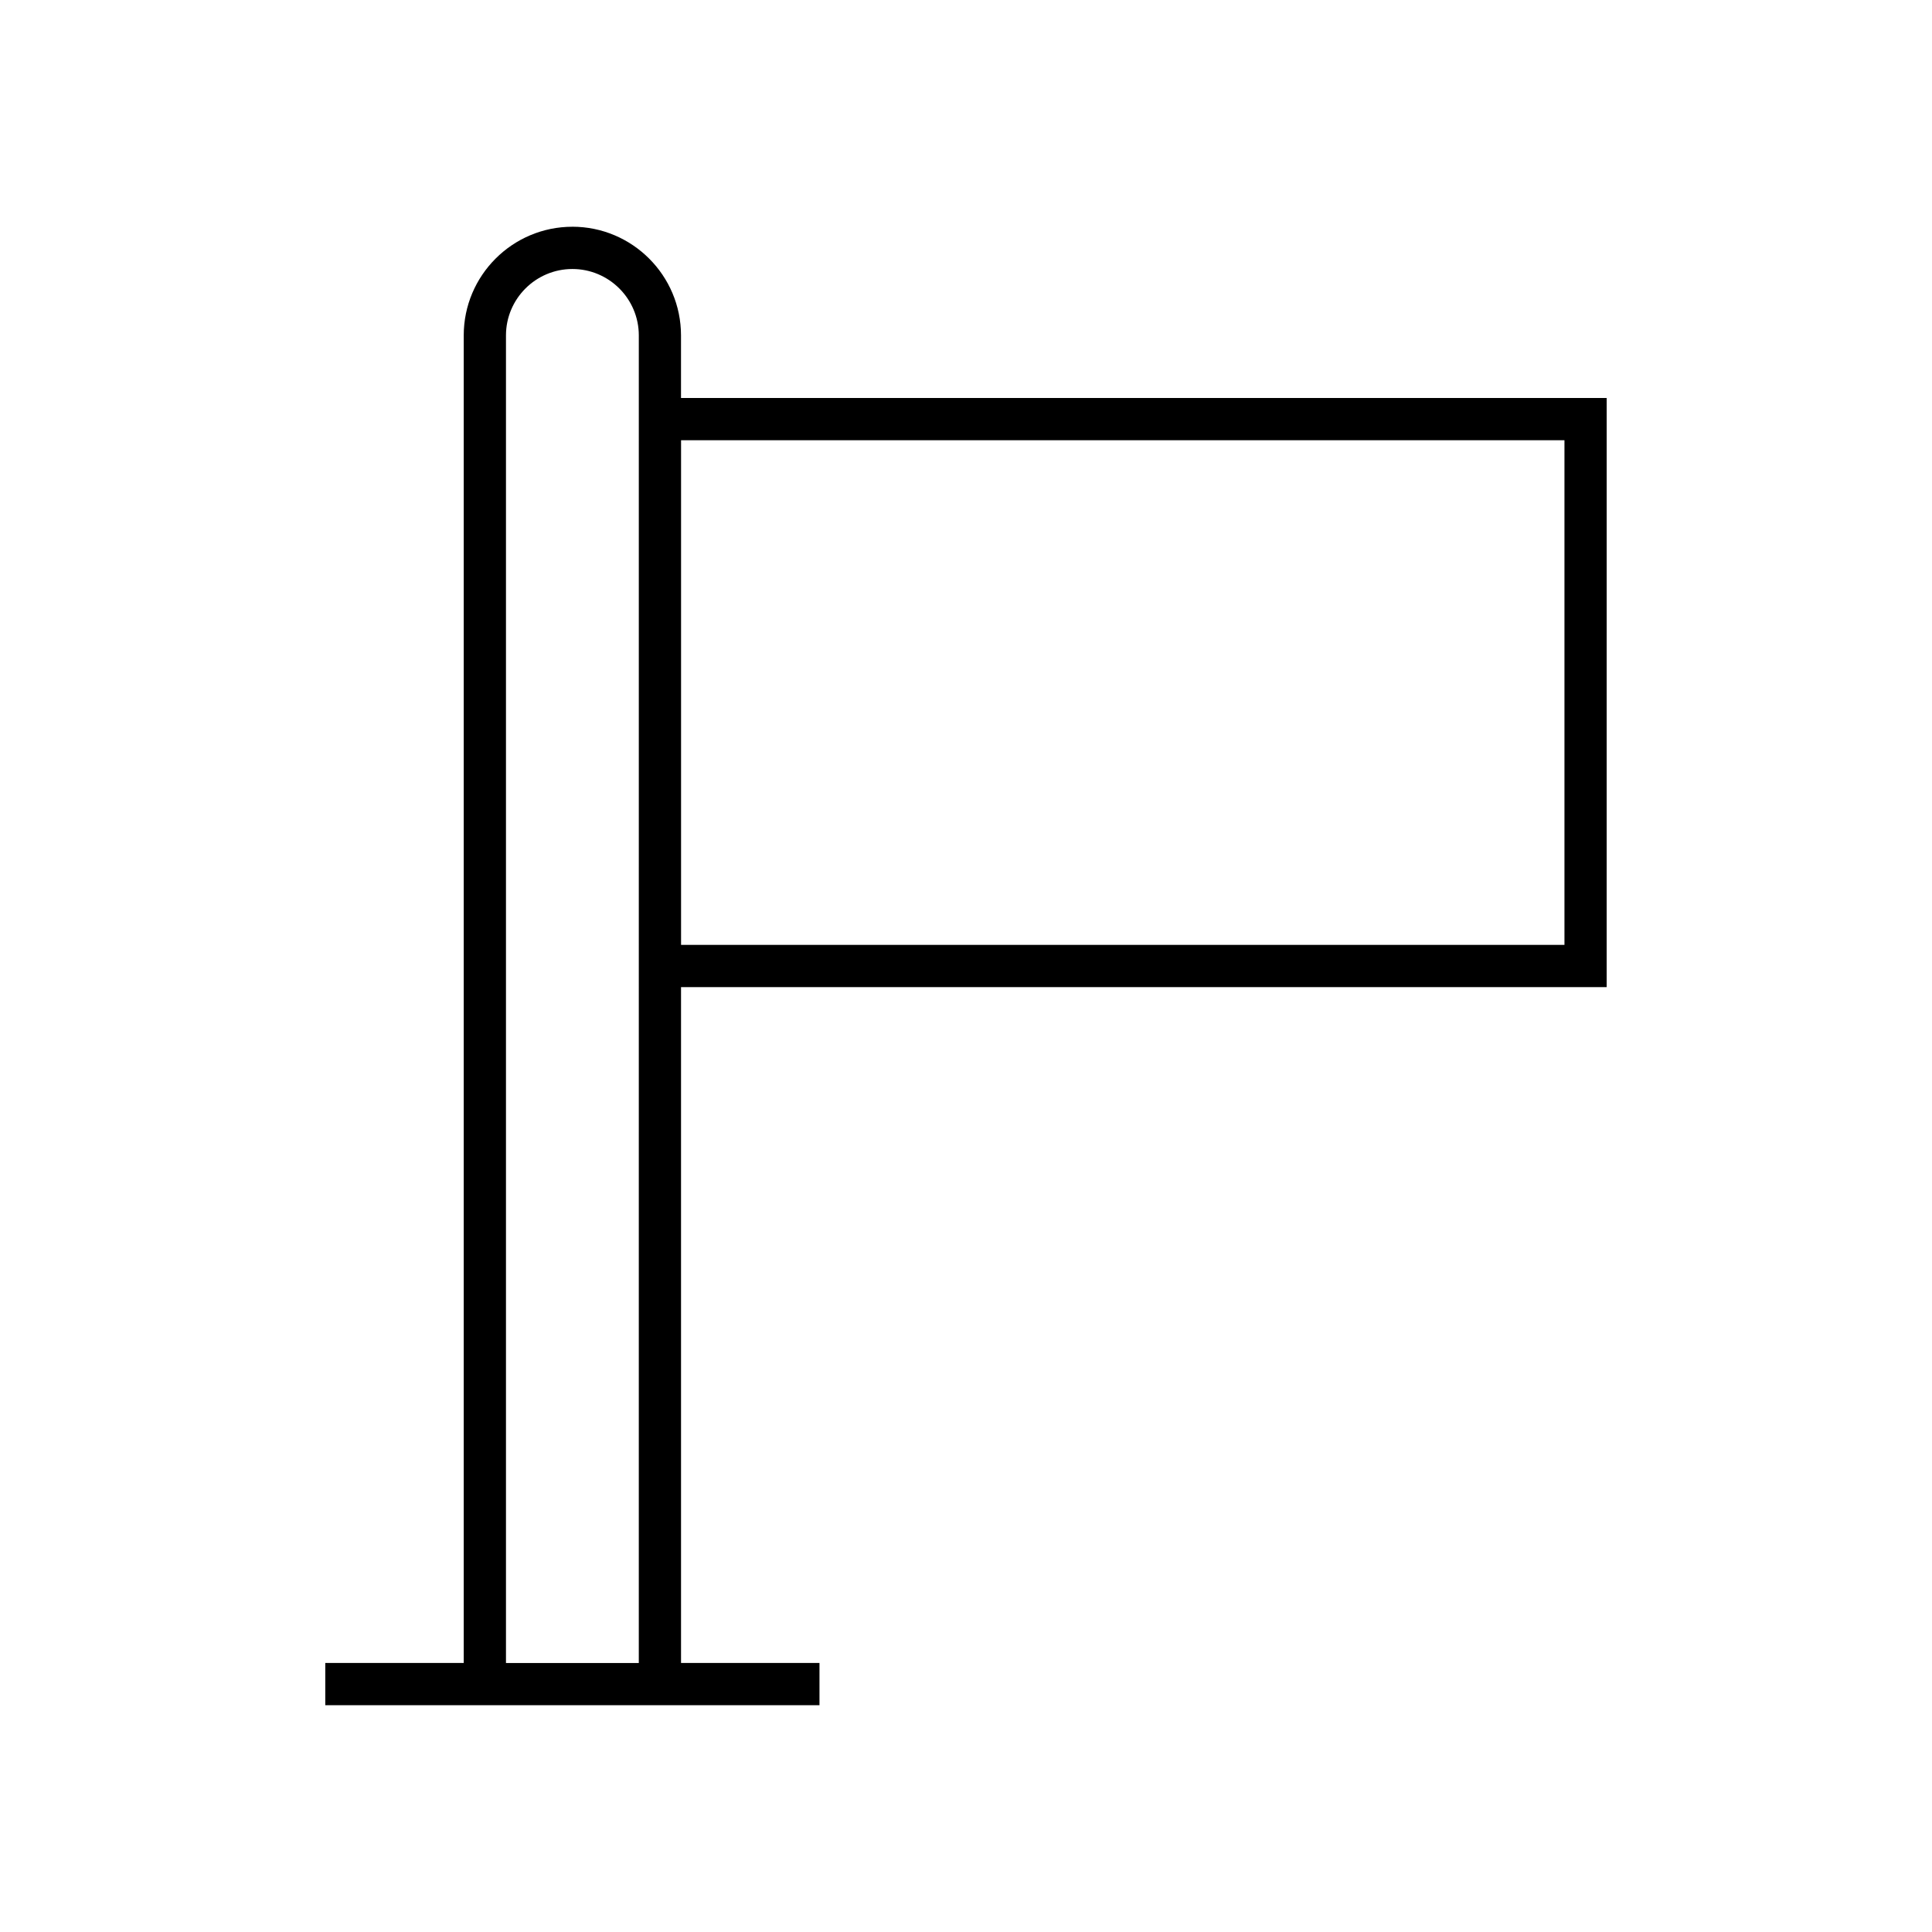 <?xml version="1.0" encoding="UTF-8"?>
<!-- Uploaded to: SVG Repo, www.svgrepo.com, Generator: SVG Repo Mixer Tools -->
<svg fill="#000000" width="800px" height="800px" version="1.1" viewBox="144 144 512 512" xmlns="http://www.w3.org/2000/svg">
 <path d="m295.69 204.09c-15.879 0-28.797 12.918-28.797 28.797v351.82h-36.691v11.195h130.97v-11.195h-36.691v-179.11h245.3l0.004-156.12h-245.31v-16.59c0-15.883-12.918-28.801-28.793-28.801zm17.598 380.62h-35.199v-351.82c0-9.703 7.898-17.602 17.602-17.602s17.602 7.898 17.602 17.602zm245.31-324.04v133.73h-234.11v-133.73z"/>
</svg>